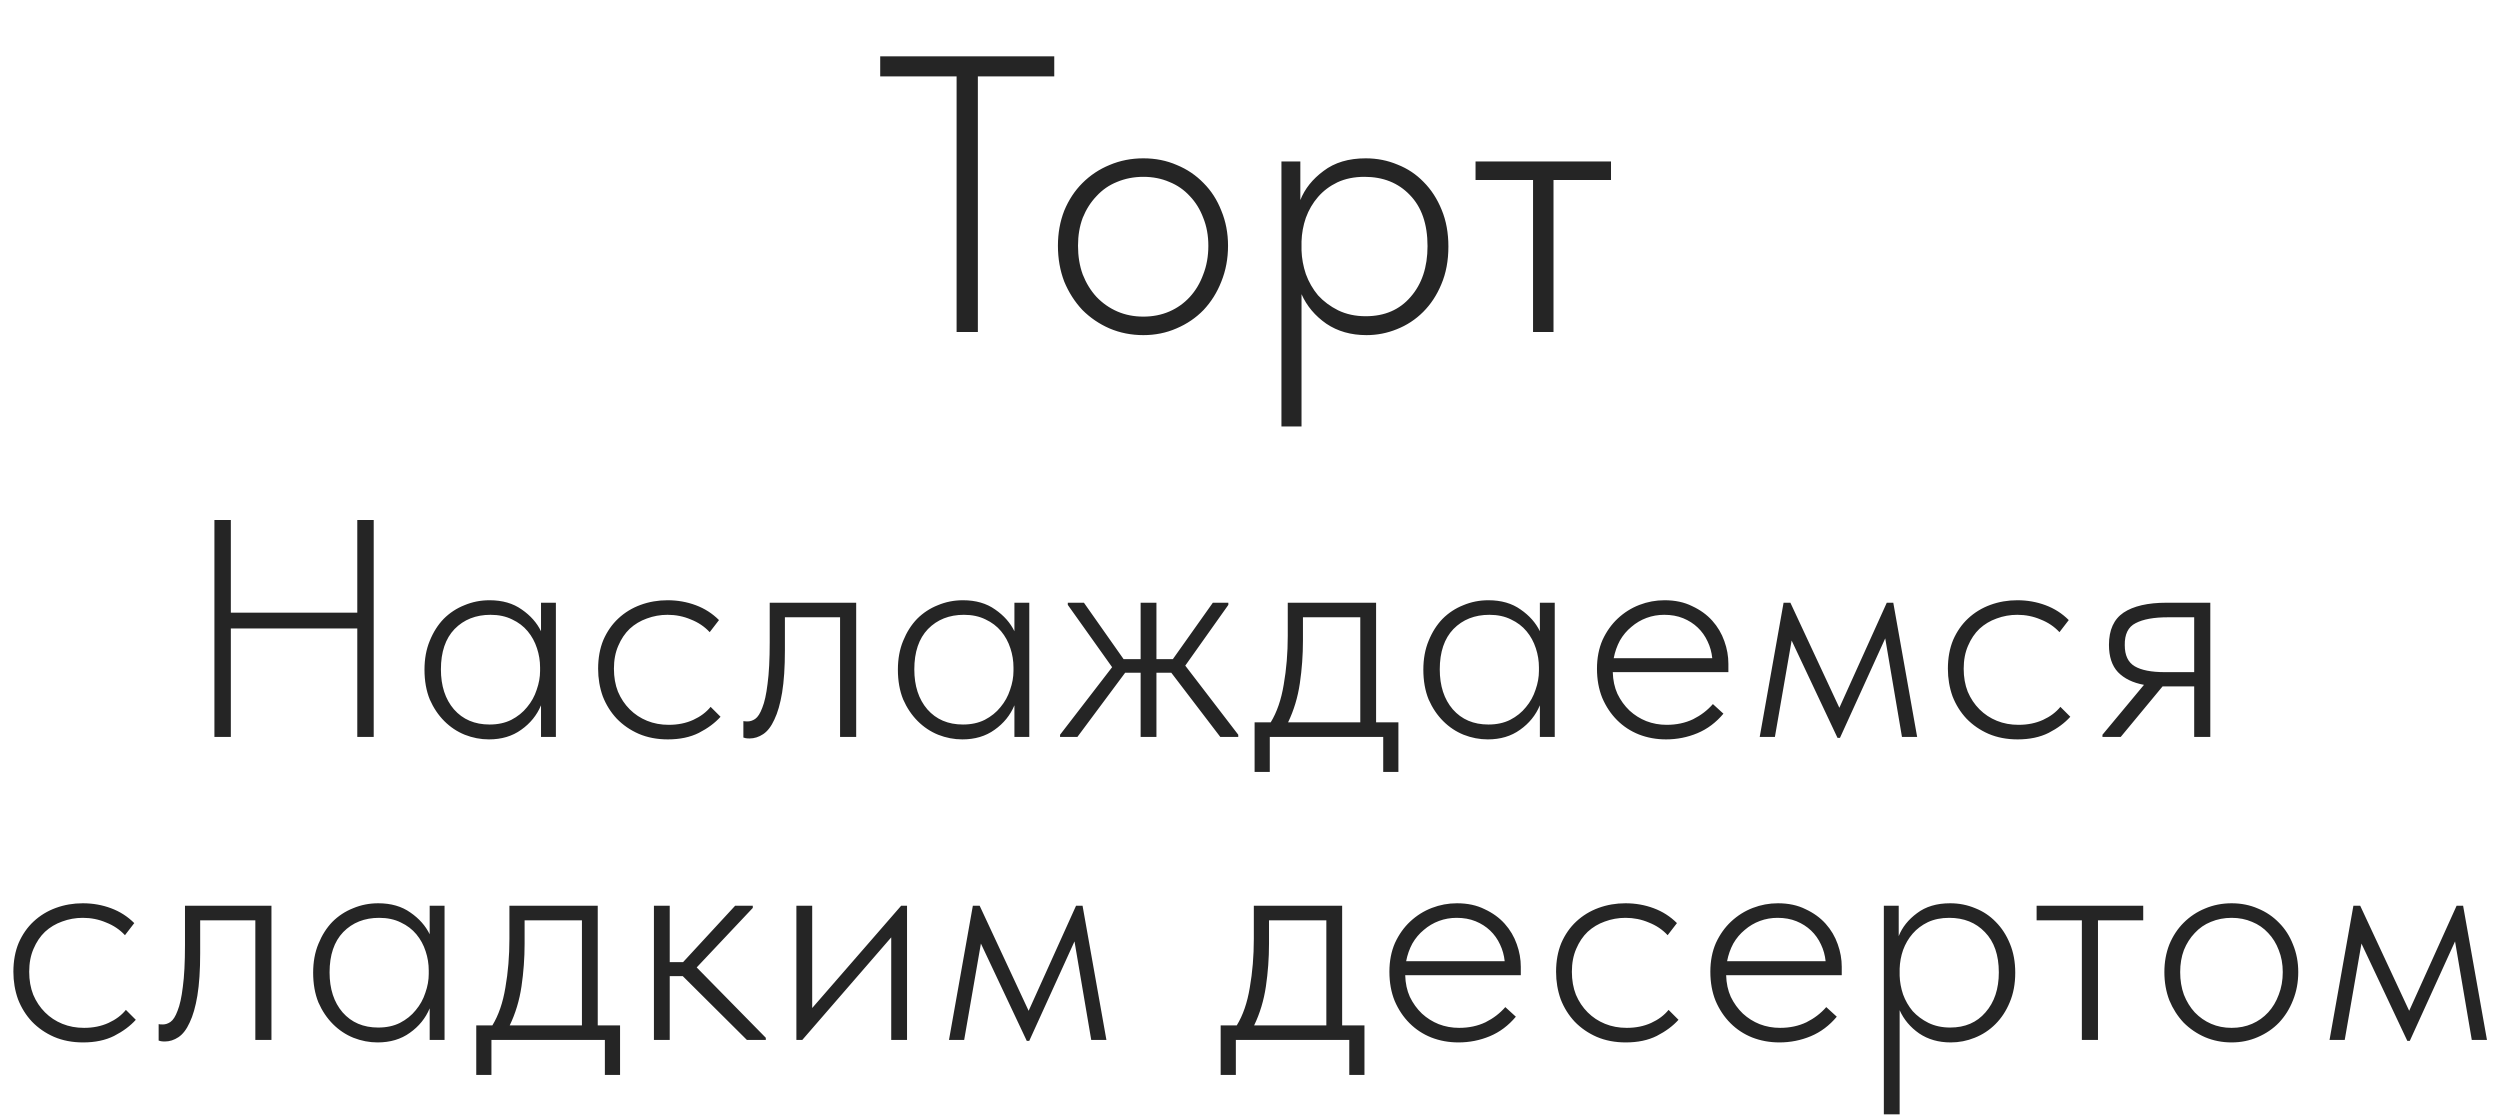 <?xml version="1.0" encoding="UTF-8"?> <svg xmlns="http://www.w3.org/2000/svg" width="363" height="162" viewBox="0 0 363 162" fill="none"><path d="M51.878 91.25H33.518V107H31.133V75.5H33.518V88.955H51.878V75.5H54.263V107H51.878V91.25ZM70.995 107.36C69.795 107.36 68.625 107.135 67.485 106.685C66.375 106.235 65.385 105.575 64.515 104.705C63.645 103.835 62.94 102.785 62.4 101.555C61.89 100.295 61.635 98.855 61.635 97.235C61.635 95.675 61.89 94.28 62.4 93.05C62.91 91.79 63.585 90.725 64.425 89.855C65.295 88.985 66.3 88.325 67.44 87.875C68.58 87.395 69.795 87.155 71.085 87.155C72.945 87.155 74.505 87.605 75.765 88.505C77.025 89.375 77.955 90.425 78.555 91.655V87.515H80.715V107H78.555V102.41C77.955 103.85 76.995 105.035 75.675 105.965C74.385 106.895 72.825 107.36 70.995 107.36ZM71.085 105.2C72.285 105.2 73.335 104.975 74.235 104.525C75.165 104.045 75.93 103.43 76.53 102.68C77.16 101.93 77.625 101.09 77.925 100.16C78.255 99.23 78.42 98.315 78.42 97.415V96.92C78.42 95.96 78.27 95.03 77.97 94.13C77.67 93.2 77.22 92.375 76.62 91.655C76.02 90.935 75.27 90.365 74.37 89.945C73.47 89.495 72.42 89.27 71.22 89.27C69.09 89.27 67.35 89.96 66 91.34C64.68 92.72 64.02 94.67 64.02 97.19C64.02 99.59 64.65 101.525 65.91 102.995C67.2 104.465 68.925 105.2 71.085 105.2ZM96.972 107.36C95.412 107.36 94.002 107.09 92.742 106.55C91.512 106.01 90.447 105.275 89.547 104.345C88.677 103.415 88.002 102.335 87.522 101.105C87.072 99.845 86.847 98.51 86.847 97.1C86.847 95.54 87.102 94.145 87.612 92.915C88.152 91.685 88.872 90.65 89.772 89.81C90.702 88.94 91.782 88.28 93.012 87.83C94.242 87.38 95.547 87.155 96.927 87.155C98.367 87.155 99.732 87.395 101.022 87.875C102.312 88.355 103.437 89.075 104.397 90.035L103.047 91.79C102.297 90.98 101.382 90.365 100.302 89.945C99.252 89.495 98.127 89.27 96.927 89.27C95.877 89.27 94.872 89.45 93.912 89.81C92.982 90.14 92.157 90.635 91.437 91.295C90.747 91.955 90.192 92.78 89.772 93.77C89.352 94.73 89.142 95.84 89.142 97.1C89.142 98.33 89.337 99.44 89.727 100.43C90.147 101.42 90.717 102.275 91.437 102.995C92.157 103.715 92.997 104.27 93.957 104.66C94.917 105.05 95.967 105.245 97.107 105.245C98.427 105.245 99.612 105.005 100.662 104.525C101.712 104.045 102.552 103.415 103.182 102.635L104.622 104.075C103.812 104.975 102.762 105.755 101.472 106.415C100.212 107.045 98.712 107.36 96.972 107.36ZM108.838 107.225C108.598 107.225 108.403 107.21 108.253 107.18C108.103 107.15 107.998 107.12 107.938 107.09V104.705C108.058 104.735 108.268 104.75 108.568 104.75C108.928 104.75 109.288 104.63 109.648 104.39C110.038 104.12 110.383 103.58 110.683 102.77C111.013 101.96 111.268 100.805 111.448 99.305C111.658 97.775 111.763 95.75 111.763 93.23V87.515H124.318V107H121.978V89.63H113.968V94.445C113.968 96.875 113.833 98.915 113.563 100.565C113.293 102.185 112.918 103.49 112.438 104.48C111.988 105.47 111.448 106.175 110.818 106.595C110.188 107.015 109.528 107.225 108.838 107.225ZM139.733 107.36C138.533 107.36 137.363 107.135 136.223 106.685C135.113 106.235 134.123 105.575 133.253 104.705C132.383 103.835 131.678 102.785 131.138 101.555C130.628 100.295 130.373 98.855 130.373 97.235C130.373 95.675 130.628 94.28 131.138 93.05C131.648 91.79 132.323 90.725 133.163 89.855C134.033 88.985 135.038 88.325 136.178 87.875C137.318 87.395 138.533 87.155 139.823 87.155C141.683 87.155 143.243 87.605 144.503 88.505C145.763 89.375 146.693 90.425 147.293 91.655V87.515H149.453V107H147.293V102.41C146.693 103.85 145.733 105.035 144.413 105.965C143.123 106.895 141.563 107.36 139.733 107.36ZM139.823 105.2C141.023 105.2 142.073 104.975 142.973 104.525C143.903 104.045 144.668 103.43 145.268 102.68C145.898 101.93 146.363 101.09 146.663 100.16C146.993 99.23 147.158 98.315 147.158 97.415V96.92C147.158 95.96 147.008 95.03 146.708 94.13C146.408 93.2 145.958 92.375 145.358 91.655C144.758 90.935 144.008 90.365 143.108 89.945C142.208 89.495 141.158 89.27 139.958 89.27C137.828 89.27 136.088 89.96 134.738 91.34C133.418 92.72 132.758 94.67 132.758 97.19C132.758 99.59 133.388 101.525 134.648 102.995C135.938 104.465 137.663 105.2 139.823 105.2ZM153.92 106.685L161.48 96.875L155.045 87.83V87.515H157.385L163.145 95.705H165.62V87.515H167.915V95.705H170.3L176.105 87.515H178.355V87.83L172.1 96.65L179.795 106.685V107H177.185L170.075 97.685H167.915V107H165.62V97.685H163.37L156.44 107H153.92V106.685ZM182.168 104.885H184.508C185.408 103.415 186.038 101.585 186.398 99.395C186.788 97.175 186.983 94.82 186.983 92.33V87.515H199.808V104.885H203.048V112.085H200.843V107H184.373V112.085H182.168V104.885ZM189.188 93.05C189.188 95.12 189.038 97.175 188.738 99.215C188.438 101.255 187.868 103.145 187.028 104.885H197.513V89.63H189.188V93.05ZM216.029 107.36C214.829 107.36 213.659 107.135 212.519 106.685C211.409 106.235 210.419 105.575 209.549 104.705C208.679 103.835 207.974 102.785 207.434 101.555C206.924 100.295 206.669 98.855 206.669 97.235C206.669 95.675 206.924 94.28 207.434 93.05C207.944 91.79 208.619 90.725 209.459 89.855C210.329 88.985 211.334 88.325 212.474 87.875C213.614 87.395 214.829 87.155 216.119 87.155C217.979 87.155 219.539 87.605 220.799 88.505C222.059 89.375 222.989 90.425 223.589 91.655V87.515H225.749V107H223.589V102.41C222.989 103.85 222.029 105.035 220.709 105.965C219.419 106.895 217.859 107.36 216.029 107.36ZM216.119 105.2C217.319 105.2 218.369 104.975 219.269 104.525C220.199 104.045 220.964 103.43 221.564 102.68C222.194 101.93 222.659 101.09 222.959 100.16C223.289 99.23 223.454 98.315 223.454 97.415V96.92C223.454 95.96 223.304 95.03 223.004 94.13C222.704 93.2 222.254 92.375 221.654 91.655C221.054 90.935 220.304 90.365 219.404 89.945C218.504 89.495 217.454 89.27 216.254 89.27C214.124 89.27 212.384 89.96 211.034 91.34C209.714 92.72 209.054 94.67 209.054 97.19C209.054 99.59 209.684 101.525 210.944 102.995C212.234 104.465 213.959 105.2 216.119 105.2ZM241.916 107.36C240.506 107.36 239.186 107.12 237.956 106.64C236.756 106.16 235.706 105.47 234.806 104.57C233.906 103.67 233.186 102.59 232.646 101.33C232.136 100.07 231.881 98.66 231.881 97.1C231.881 95.54 232.151 94.145 232.691 92.915C233.261 91.685 233.996 90.65 234.896 89.81C235.826 88.94 236.876 88.28 238.046 87.83C239.216 87.38 240.431 87.155 241.691 87.155C243.221 87.155 244.556 87.44 245.696 88.01C246.866 88.55 247.841 89.255 248.621 90.125C249.401 90.995 249.986 91.985 250.376 93.095C250.766 94.175 250.961 95.27 250.961 96.38V97.595H234.176C234.206 98.765 234.431 99.815 234.851 100.745C235.301 101.675 235.886 102.485 236.606 103.175C237.326 103.835 238.136 104.345 239.036 104.705C239.966 105.065 240.956 105.245 242.006 105.245C243.416 105.245 244.691 104.975 245.831 104.435C246.971 103.865 247.931 103.13 248.711 102.23L250.241 103.625C249.161 104.915 247.901 105.86 246.461 106.46C245.021 107.06 243.506 107.36 241.916 107.36ZM241.646 89.27C240.746 89.27 239.891 89.42 239.081 89.72C238.271 90.02 237.536 90.455 236.876 91.025C236.216 91.565 235.661 92.225 235.211 93.005C234.791 93.785 234.491 94.64 234.311 95.57H248.621C248.531 94.7 248.306 93.89 247.946 93.14C247.586 92.36 247.106 91.685 246.506 91.115C245.906 90.545 245.201 90.095 244.391 89.765C243.581 89.435 242.666 89.27 241.646 89.27ZM258.975 87.515H259.965L267.075 102.77L273.96 87.515H274.905L278.37 107H276.165L273.735 92.69L267.165 107.135H266.805L260.145 93.005L257.715 107H255.51L258.975 87.515ZM292.958 107.36C291.398 107.36 289.988 107.09 288.728 106.55C287.498 106.01 286.433 105.275 285.533 104.345C284.663 103.415 283.988 102.335 283.508 101.105C283.058 99.845 282.833 98.51 282.833 97.1C282.833 95.54 283.088 94.145 283.598 92.915C284.138 91.685 284.858 90.65 285.758 89.81C286.688 88.94 287.768 88.28 288.998 87.83C290.228 87.38 291.533 87.155 292.913 87.155C294.353 87.155 295.718 87.395 297.008 87.875C298.298 88.355 299.423 89.075 300.383 90.035L299.033 91.79C298.283 90.98 297.368 90.365 296.288 89.945C295.238 89.495 294.113 89.27 292.913 89.27C291.863 89.27 290.858 89.45 289.898 89.81C288.968 90.14 288.143 90.635 287.423 91.295C286.733 91.955 286.178 92.78 285.758 93.77C285.338 94.73 285.128 95.84 285.128 97.1C285.128 98.33 285.323 99.44 285.713 100.43C286.133 101.42 286.703 102.275 287.423 102.995C288.143 103.715 288.983 104.27 289.943 104.66C290.903 105.05 291.953 105.245 293.093 105.245C294.413 105.245 295.598 105.005 296.648 104.525C297.698 104.045 298.538 103.415 299.168 102.635L300.608 104.075C299.798 104.975 298.748 105.755 297.458 106.415C296.198 107.045 294.698 107.36 292.958 107.36ZM305.276 106.685L311.306 99.44C309.686 99.14 308.426 98.525 307.526 97.595C306.656 96.665 306.221 95.345 306.221 93.635C306.221 91.475 306.926 89.915 308.336 88.955C309.776 87.995 311.861 87.515 314.591 87.515H320.936V107H318.596V99.665H314.141H314.006L307.931 107H305.276V106.685ZM318.596 97.595V89.63H314.771C312.731 89.63 311.171 89.915 310.091 90.485C309.011 91.025 308.486 92.09 308.516 93.68C308.516 95.15 308.996 96.17 309.956 96.74C310.916 97.31 312.371 97.595 314.321 97.595H318.596ZM12.069 151.36C10.509 151.36 9.099 151.09 7.839 150.55C6.609 150.01 5.544 149.275 4.644 148.345C3.774 147.415 3.099 146.335 2.619 145.105C2.169 143.845 1.944 142.51 1.944 141.1C1.944 139.54 2.199 138.145 2.709 136.915C3.249 135.685 3.969 134.65 4.869 133.81C5.799 132.94 6.879 132.28 8.109 131.83C9.339 131.38 10.644 131.155 12.024 131.155C13.464 131.155 14.829 131.395 16.119 131.875C17.409 132.355 18.534 133.075 19.494 134.035L18.144 135.79C17.394 134.98 16.479 134.365 15.399 133.945C14.349 133.495 13.224 133.27 12.024 133.27C10.974 133.27 9.969 133.45 9.009 133.81C8.079 134.14 7.254 134.635 6.534 135.295C5.844 135.955 5.289 136.78 4.869 137.77C4.449 138.73 4.239 139.84 4.239 141.1C4.239 142.33 4.434 143.44 4.824 144.43C5.244 145.42 5.814 146.275 6.534 146.995C7.254 147.715 8.094 148.27 9.054 148.66C10.014 149.05 11.064 149.245 12.204 149.245C13.524 149.245 14.709 149.005 15.759 148.525C16.809 148.045 17.649 147.415 18.279 146.635L19.719 148.075C18.909 148.975 17.859 149.755 16.569 150.415C15.309 151.045 13.809 151.36 12.069 151.36ZM23.935 151.225C23.695 151.225 23.5 151.21 23.35 151.18C23.2 151.15 23.095 151.12 23.035 151.09V148.705C23.155 148.735 23.365 148.75 23.665 148.75C24.025 148.75 24.385 148.63 24.745 148.39C25.135 148.12 25.48 147.58 25.78 146.77C26.11 145.96 26.365 144.805 26.545 143.305C26.755 141.775 26.86 139.75 26.86 137.23V131.515H39.415V151H37.075V133.63H29.065V138.445C29.065 140.875 28.93 142.915 28.66 144.565C28.39 146.185 28.015 147.49 27.535 148.48C27.085 149.47 26.545 150.175 25.915 150.595C25.285 151.015 24.625 151.225 23.935 151.225ZM54.829 151.36C53.629 151.36 52.459 151.135 51.319 150.685C50.209 150.235 49.219 149.575 48.349 148.705C47.479 147.835 46.774 146.785 46.234 145.555C45.724 144.295 45.469 142.855 45.469 141.235C45.469 139.675 45.724 138.28 46.234 137.05C46.744 135.79 47.419 134.725 48.259 133.855C49.129 132.985 50.134 132.325 51.274 131.875C52.414 131.395 53.629 131.155 54.919 131.155C56.779 131.155 58.339 131.605 59.599 132.505C60.859 133.375 61.789 134.425 62.389 135.655V131.515H64.549V151H62.389V146.41C61.789 147.85 60.829 149.035 59.509 149.965C58.219 150.895 56.659 151.36 54.829 151.36ZM54.919 149.2C56.119 149.2 57.169 148.975 58.069 148.525C58.999 148.045 59.764 147.43 60.364 146.68C60.994 145.93 61.459 145.09 61.759 144.16C62.089 143.23 62.254 142.315 62.254 141.415V140.92C62.254 139.96 62.104 139.03 61.804 138.13C61.504 137.2 61.054 136.375 60.454 135.655C59.854 134.935 59.104 134.365 58.204 133.945C57.304 133.495 56.254 133.27 55.054 133.27C52.924 133.27 51.184 133.96 49.834 135.34C48.514 136.72 47.854 138.67 47.854 141.19C47.854 143.59 48.484 145.525 49.744 146.995C51.034 148.465 52.759 149.2 54.919 149.2ZM69.152 148.885H71.492C72.392 147.415 73.022 145.585 73.382 143.395C73.772 141.175 73.967 138.82 73.967 136.33V131.515H86.792V148.885H90.032V156.085H87.827V151H71.357V156.085H69.152V148.885ZM76.172 137.05C76.172 139.12 76.022 141.175 75.722 143.215C75.422 145.255 74.852 147.145 74.012 148.885H84.497V133.63H76.172V137.05ZM94.95 131.515H97.245V139.705H99.18L106.74 131.515H109.305V131.83L101.16 140.47L111.195 150.685V151H108.45L99.135 141.73H97.245V151H94.95V131.515ZM115.636 131.515H117.931V146.365L130.846 131.515H131.701V151H129.406V136.105L116.491 151H115.636V131.515ZM141.257 131.515H142.247L149.357 146.77L156.242 131.515H157.187L160.652 151H158.447L156.017 136.69L149.447 151.135H149.087L142.427 137.005L139.997 151H137.792L141.257 131.515ZM177.24 148.885H179.58C180.48 147.415 181.11 145.585 181.47 143.395C181.86 141.175 182.055 138.82 182.055 136.33V131.515H194.88V148.885H198.12V156.085H195.915V151H179.445V156.085H177.24V148.885ZM184.26 137.05C184.26 139.12 184.11 141.175 183.81 143.215C183.51 145.255 182.94 147.145 182.1 148.885H192.585V133.63H184.26V137.05ZM211.776 151.36C210.366 151.36 209.046 151.12 207.816 150.64C206.616 150.16 205.566 149.47 204.666 148.57C203.766 147.67 203.046 146.59 202.506 145.33C201.996 144.07 201.741 142.66 201.741 141.1C201.741 139.54 202.011 138.145 202.551 136.915C203.121 135.685 203.856 134.65 204.756 133.81C205.686 132.94 206.736 132.28 207.906 131.83C209.076 131.38 210.291 131.155 211.551 131.155C213.081 131.155 214.416 131.44 215.556 132.01C216.726 132.55 217.701 133.255 218.481 134.125C219.261 134.995 219.846 135.985 220.236 137.095C220.626 138.175 220.821 139.27 220.821 140.38V141.595H204.036C204.066 142.765 204.291 143.815 204.711 144.745C205.161 145.675 205.746 146.485 206.466 147.175C207.186 147.835 207.996 148.345 208.896 148.705C209.826 149.065 210.816 149.245 211.866 149.245C213.276 149.245 214.551 148.975 215.691 148.435C216.831 147.865 217.791 147.13 218.571 146.23L220.101 147.625C219.021 148.915 217.761 149.86 216.321 150.46C214.881 151.06 213.366 151.36 211.776 151.36ZM211.506 133.27C210.606 133.27 209.751 133.42 208.941 133.72C208.131 134.02 207.396 134.455 206.736 135.025C206.076 135.565 205.521 136.225 205.071 137.005C204.651 137.785 204.351 138.64 204.171 139.57H218.481C218.391 138.7 218.166 137.89 217.806 137.14C217.446 136.36 216.966 135.685 216.366 135.115C215.766 134.545 215.061 134.095 214.251 133.765C213.441 133.435 212.526 133.27 211.506 133.27ZM236.067 151.36C234.507 151.36 233.097 151.09 231.837 150.55C230.607 150.01 229.542 149.275 228.642 148.345C227.772 147.415 227.097 146.335 226.617 145.105C226.167 143.845 225.942 142.51 225.942 141.1C225.942 139.54 226.197 138.145 226.707 136.915C227.247 135.685 227.967 134.65 228.867 133.81C229.797 132.94 230.877 132.28 232.107 131.83C233.337 131.38 234.642 131.155 236.022 131.155C237.462 131.155 238.827 131.395 240.117 131.875C241.407 132.355 242.532 133.075 243.492 134.035L242.142 135.79C241.392 134.98 240.477 134.365 239.397 133.945C238.347 133.495 237.222 133.27 236.022 133.27C234.972 133.27 233.967 133.45 233.007 133.81C232.077 134.14 231.252 134.635 230.532 135.295C229.842 135.955 229.287 136.78 228.867 137.77C228.447 138.73 228.237 139.84 228.237 141.1C228.237 142.33 228.432 143.44 228.822 144.43C229.242 145.42 229.812 146.275 230.532 146.995C231.252 147.715 232.092 148.27 233.052 148.66C234.012 149.05 235.062 149.245 236.202 149.245C237.522 149.245 238.707 149.005 239.757 148.525C240.807 148.045 241.647 147.415 242.277 146.635L243.717 148.075C242.907 148.975 241.857 149.755 240.567 150.415C239.307 151.045 237.807 151.36 236.067 151.36ZM258.377 151.36C256.967 151.36 255.647 151.12 254.417 150.64C253.217 150.16 252.167 149.47 251.267 148.57C250.367 147.67 249.647 146.59 249.107 145.33C248.597 144.07 248.342 142.66 248.342 141.1C248.342 139.54 248.612 138.145 249.152 136.915C249.722 135.685 250.457 134.65 251.357 133.81C252.287 132.94 253.337 132.28 254.507 131.83C255.677 131.38 256.892 131.155 258.152 131.155C259.682 131.155 261.017 131.44 262.157 132.01C263.327 132.55 264.302 133.255 265.082 134.125C265.862 134.995 266.447 135.985 266.837 137.095C267.227 138.175 267.422 139.27 267.422 140.38V141.595H250.637C250.667 142.765 250.892 143.815 251.312 144.745C251.762 145.675 252.347 146.485 253.067 147.175C253.787 147.835 254.597 148.345 255.497 148.705C256.427 149.065 257.417 149.245 258.467 149.245C259.877 149.245 261.152 148.975 262.292 148.435C263.432 147.865 264.392 147.13 265.172 146.23L266.702 147.625C265.622 148.915 264.362 149.86 262.922 150.46C261.482 151.06 259.967 151.36 258.377 151.36ZM258.107 133.27C257.207 133.27 256.352 133.42 255.542 133.72C254.732 134.02 253.997 134.455 253.337 135.025C252.677 135.565 252.122 136.225 251.672 137.005C251.252 137.785 250.952 138.64 250.772 139.57H265.082C264.992 138.7 264.767 137.89 264.407 137.14C264.047 136.36 263.567 135.685 262.967 135.115C262.367 134.545 261.662 134.095 260.852 133.765C260.042 133.435 259.127 133.27 258.107 133.27ZM273.534 161.8V131.515H275.694V135.925C276.204 134.635 277.089 133.525 278.349 132.595C279.609 131.635 281.214 131.155 283.164 131.155C284.454 131.155 285.669 131.395 286.809 131.875C287.949 132.325 288.939 132.985 289.779 133.855C290.649 134.725 291.339 135.79 291.849 137.05C292.359 138.28 292.614 139.675 292.614 141.235C292.614 142.855 292.344 144.295 291.804 145.555C291.294 146.785 290.604 147.835 289.734 148.705C288.864 149.575 287.859 150.235 286.719 150.685C285.609 151.135 284.454 151.36 283.254 151.36C281.484 151.36 279.954 150.925 278.664 150.055C277.374 149.155 276.429 148.03 275.829 146.68V161.8H273.534ZM283.029 133.27C281.859 133.27 280.824 133.48 279.924 133.9C279.054 134.32 278.319 134.875 277.719 135.565C277.119 136.255 276.654 137.05 276.324 137.95C276.024 138.82 275.859 139.72 275.829 140.65V141.685C275.859 142.585 276.024 143.485 276.324 144.385C276.654 145.285 277.119 146.095 277.719 146.815C278.349 147.505 279.114 148.075 280.014 148.525C280.944 148.975 281.994 149.2 283.164 149.2C285.324 149.2 287.034 148.465 288.294 146.995C289.584 145.525 290.229 143.59 290.229 141.19C290.229 138.67 289.554 136.72 288.204 135.34C286.884 133.96 285.159 133.27 283.029 133.27ZM302.286 133.63H295.716V131.515H311.196V133.63H304.626V151H302.286V133.63ZM324.032 151.36C322.652 151.36 321.362 151.105 320.162 150.595C318.992 150.085 317.957 149.38 317.057 148.48C316.187 147.55 315.497 146.47 314.987 145.24C314.507 143.98 314.267 142.615 314.267 141.145C314.267 139.705 314.507 138.37 314.987 137.14C315.497 135.91 316.187 134.86 317.057 133.99C317.957 133.09 318.992 132.4 320.162 131.92C321.362 131.41 322.652 131.155 324.032 131.155C325.412 131.155 326.687 131.41 327.857 131.92C329.027 132.4 330.047 133.09 330.917 133.99C331.787 134.86 332.462 135.91 332.942 137.14C333.452 138.37 333.707 139.705 333.707 141.145C333.707 142.615 333.452 143.98 332.942 145.24C332.462 146.47 331.787 147.55 330.917 148.48C330.047 149.38 329.012 150.085 327.812 150.595C326.642 151.105 325.382 151.36 324.032 151.36ZM324.032 149.245C325.112 149.245 326.102 149.05 327.002 148.66C327.902 148.27 328.682 147.715 329.342 146.995C330.002 146.275 330.512 145.42 330.872 144.43C331.262 143.44 331.457 142.345 331.457 141.145C331.457 139.975 331.262 138.91 330.872 137.95C330.512 136.99 330.002 136.165 329.342 135.475C328.682 134.755 327.902 134.215 327.002 133.855C326.102 133.465 325.112 133.27 324.032 133.27C322.952 133.27 321.947 133.465 321.017 133.855C320.117 134.215 319.337 134.755 318.677 135.475C318.017 136.165 317.492 136.99 317.102 137.95C316.742 138.91 316.562 139.975 316.562 141.145C316.562 142.345 316.742 143.44 317.102 144.43C317.492 145.42 318.017 146.275 318.677 146.995C319.367 147.715 320.162 148.27 321.062 148.66C321.962 149.05 322.952 149.245 324.032 149.245ZM341.713 131.515H342.703L349.813 146.77L356.698 131.515H357.643L361.108 151H358.903L356.473 136.69L349.903 151.135H349.543L342.883 137.005L340.453 151H338.248L341.713 131.515Z" fill="#252525"></path><path d="M138.898 11.096H127.806V8.181H153.078V11.096H141.986V48.203H138.898V11.096ZM166.018 48.66C164.264 48.66 162.625 48.337 161.101 47.688C159.614 47.041 158.299 46.145 157.156 45.001C156.05 43.82 155.174 42.447 154.526 40.885C153.916 39.284 153.611 37.55 153.611 35.682C153.611 33.852 153.916 32.156 154.526 30.593C155.174 29.03 156.05 27.696 157.156 26.591C158.299 25.447 159.614 24.571 161.101 23.961C162.625 23.313 164.264 22.989 166.018 22.989C167.771 22.989 169.391 23.313 170.878 23.961C172.364 24.571 173.66 25.447 174.766 26.591C175.871 27.696 176.729 29.03 177.338 30.593C177.986 32.156 178.31 33.852 178.31 35.682C178.31 37.55 177.986 39.284 177.338 40.885C176.729 42.447 175.871 43.82 174.766 45.001C173.66 46.145 172.345 47.041 170.82 47.688C169.334 48.337 167.733 48.66 166.018 48.66ZM166.018 45.973C167.39 45.973 168.648 45.725 169.791 45.23C170.935 44.734 171.926 44.029 172.764 43.114C173.603 42.2 174.251 41.113 174.708 39.856C175.204 38.598 175.452 37.206 175.452 35.682C175.452 34.195 175.204 32.842 174.708 31.622C174.251 30.403 173.603 29.354 172.764 28.478C171.926 27.563 170.935 26.877 169.791 26.419C168.648 25.924 167.39 25.676 166.018 25.676C164.646 25.676 163.369 25.924 162.187 26.419C161.044 26.877 160.052 27.563 159.214 28.478C158.375 29.354 157.708 30.403 157.213 31.622C156.755 32.842 156.527 34.195 156.527 35.682C156.527 37.206 156.755 38.598 157.213 39.856C157.708 41.113 158.375 42.2 159.214 43.114C160.091 44.029 161.101 44.734 162.244 45.23C163.388 45.725 164.646 45.973 166.018 45.973ZM186.065 61.925V23.446H188.809V29.049C189.457 27.41 190.582 26 192.183 24.819C193.783 23.599 195.823 22.989 198.3 22.989C199.939 22.989 201.483 23.294 202.931 23.904C204.38 24.475 205.638 25.314 206.705 26.419C207.81 27.525 208.687 28.878 209.335 30.479C209.983 32.042 210.307 33.814 210.307 35.796C210.307 37.854 209.964 39.684 209.278 41.285C208.63 42.848 207.753 44.182 206.648 45.287C205.542 46.393 204.266 47.231 202.817 47.803C201.407 48.375 199.939 48.66 198.415 48.66C196.166 48.66 194.222 48.108 192.583 47.002C190.944 45.859 189.743 44.43 188.981 42.714V61.925H186.065ZM198.129 25.676C196.642 25.676 195.327 25.943 194.184 26.477C193.078 27.01 192.144 27.715 191.382 28.592C190.62 29.469 190.029 30.479 189.61 31.622C189.228 32.728 189.019 33.871 188.981 35.053V36.368C189.019 37.511 189.228 38.655 189.61 39.798C190.029 40.942 190.62 41.971 191.382 42.886C192.183 43.763 193.155 44.487 194.298 45.059C195.48 45.63 196.814 45.916 198.3 45.916C201.045 45.916 203.217 44.982 204.818 43.114C206.457 41.247 207.277 38.788 207.277 35.739C207.277 32.537 206.419 30.059 204.704 28.306C203.027 26.553 200.835 25.676 198.129 25.676ZM222.597 26.134H214.249V23.446H233.918V26.134H225.57V48.203H222.597V26.134Z" fill="#252525"></path></svg> 